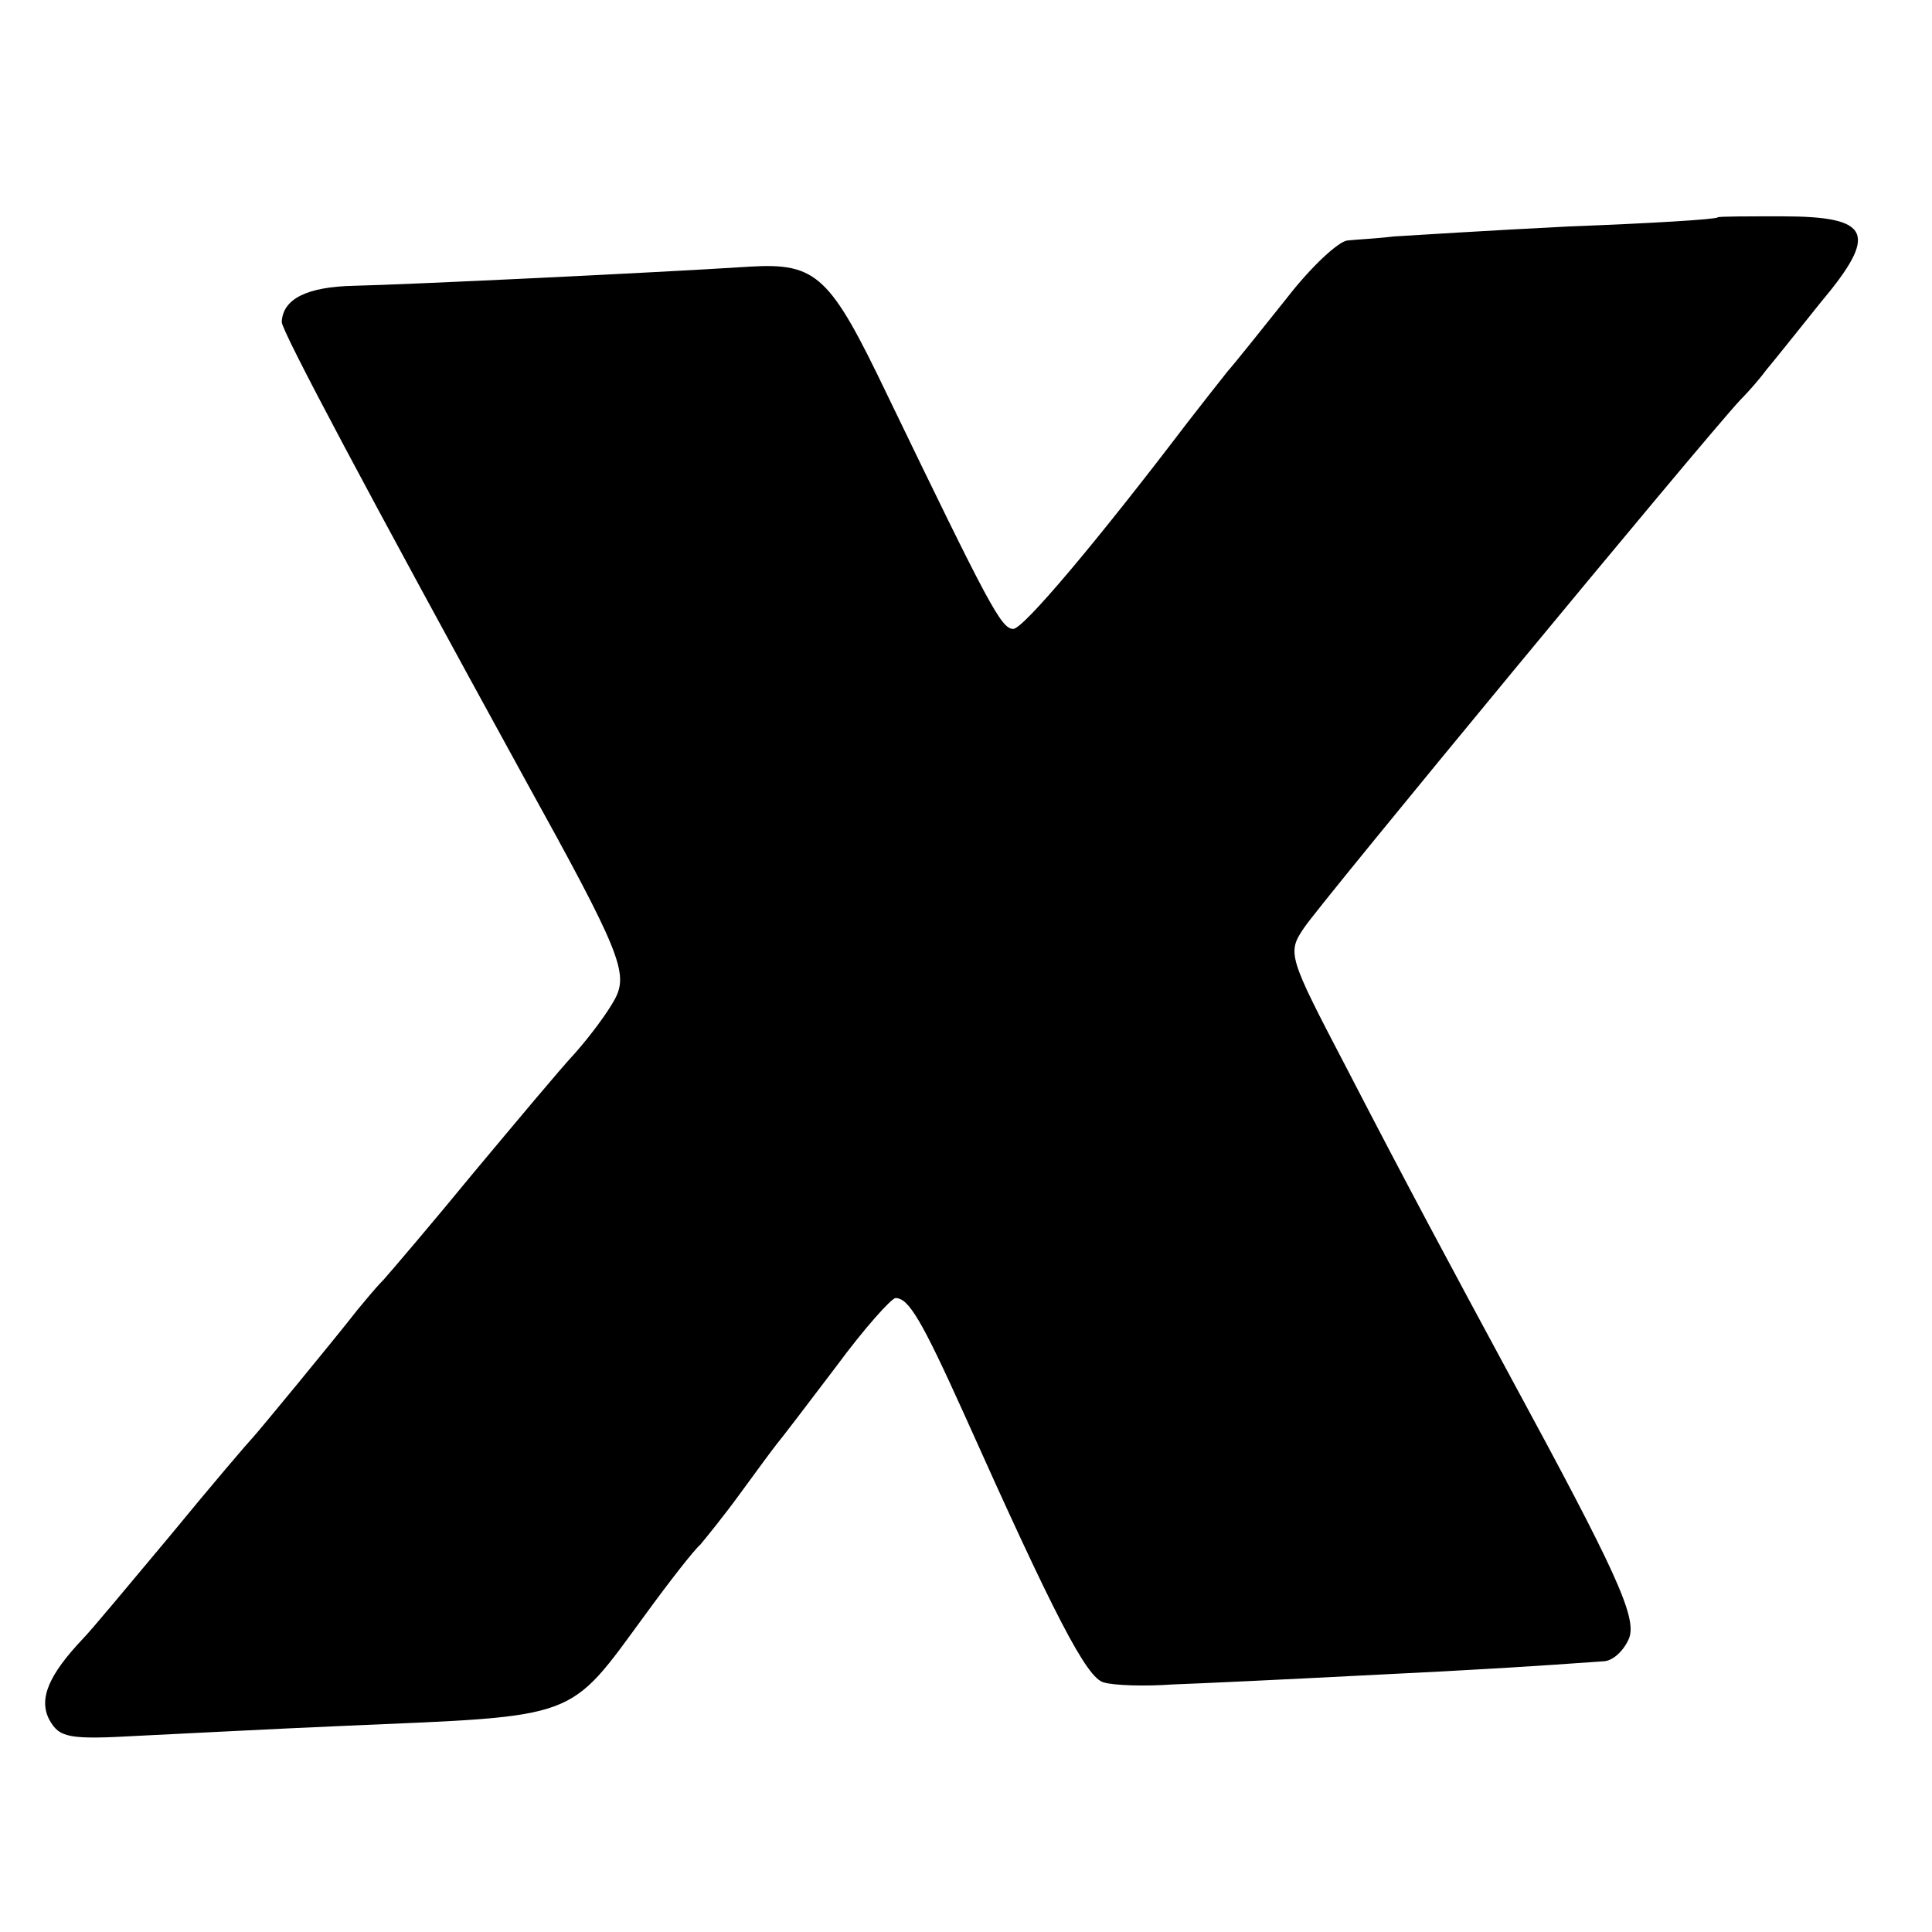 <?xml version="1.0" standalone="no"?>
<!DOCTYPE svg PUBLIC "-//W3C//DTD SVG 20010904//EN"
 "http://www.w3.org/TR/2001/REC-SVG-20010904/DTD/svg10.dtd">
<svg version="1.0" xmlns="http://www.w3.org/2000/svg"
 width="192pt" height="192pt" viewBox="0 0 192 192"
 preserveAspectRatio="xMidYMid meet">
<g transform="translate(0,192) scale(0.1,-0.1)"
fill="#000000" stroke="none">
<path d="M1707 1704 c-1 -2 -67 -6 -147 -9 -80 -4 -158 -9 -175 -10 -16 -2
-37 -3 -46 -4 -9 -1 -36 -26 -60 -57 -24 -30 -51 -64 -59 -73 -8 -10 -26 -33
-40 -51 -89 -117 -163 -205 -173 -205 -12 0 -24 23 -125 232 -57 119 -70 132
-137 128 -93 -6 -344 -18 -393 -19 -47 -1 -71 -13 -72 -36 0 -9 84 -167 242
-455 94 -170 103 -192 89 -218 -7 -13 -24 -36 -39 -53 -15 -16 -60 -70 -101
-119 -41 -50 -82 -98 -90 -107 -9 -9 -20 -23 -26 -30 -21 -27 -100 -123 -105
-128 -3 -3 -39 -45 -80 -95 -41 -49 -80 -96 -88 -104 -33 -35 -44 -59 -33 -80
10 -18 19 -20 89 -16 42 2 136 7 207 10 232 10 219 5 296 110 24 33 49 65 55
70 5 6 23 28 39 50 16 22 33 45 37 50 5 6 31 40 59 77 28 38 55 68 59 68 13 0
26 -22 68 -115 90 -201 122 -263 139 -267 10 -3 41 -4 68 -2 28 1 113 5 190 9
123 6 168 9 238 14 10 0 21 11 26 23 8 21 -14 68 -117 258 -61 113 -103 191
-164 309 -58 111 -59 114 -42 139 15 23 395 483 433 524 9 9 21 23 26 30 6 7
30 37 54 67 58 69 51 86 -38 86 -34 0 -63 0 -64 -1z"/>
</g>
</svg>
